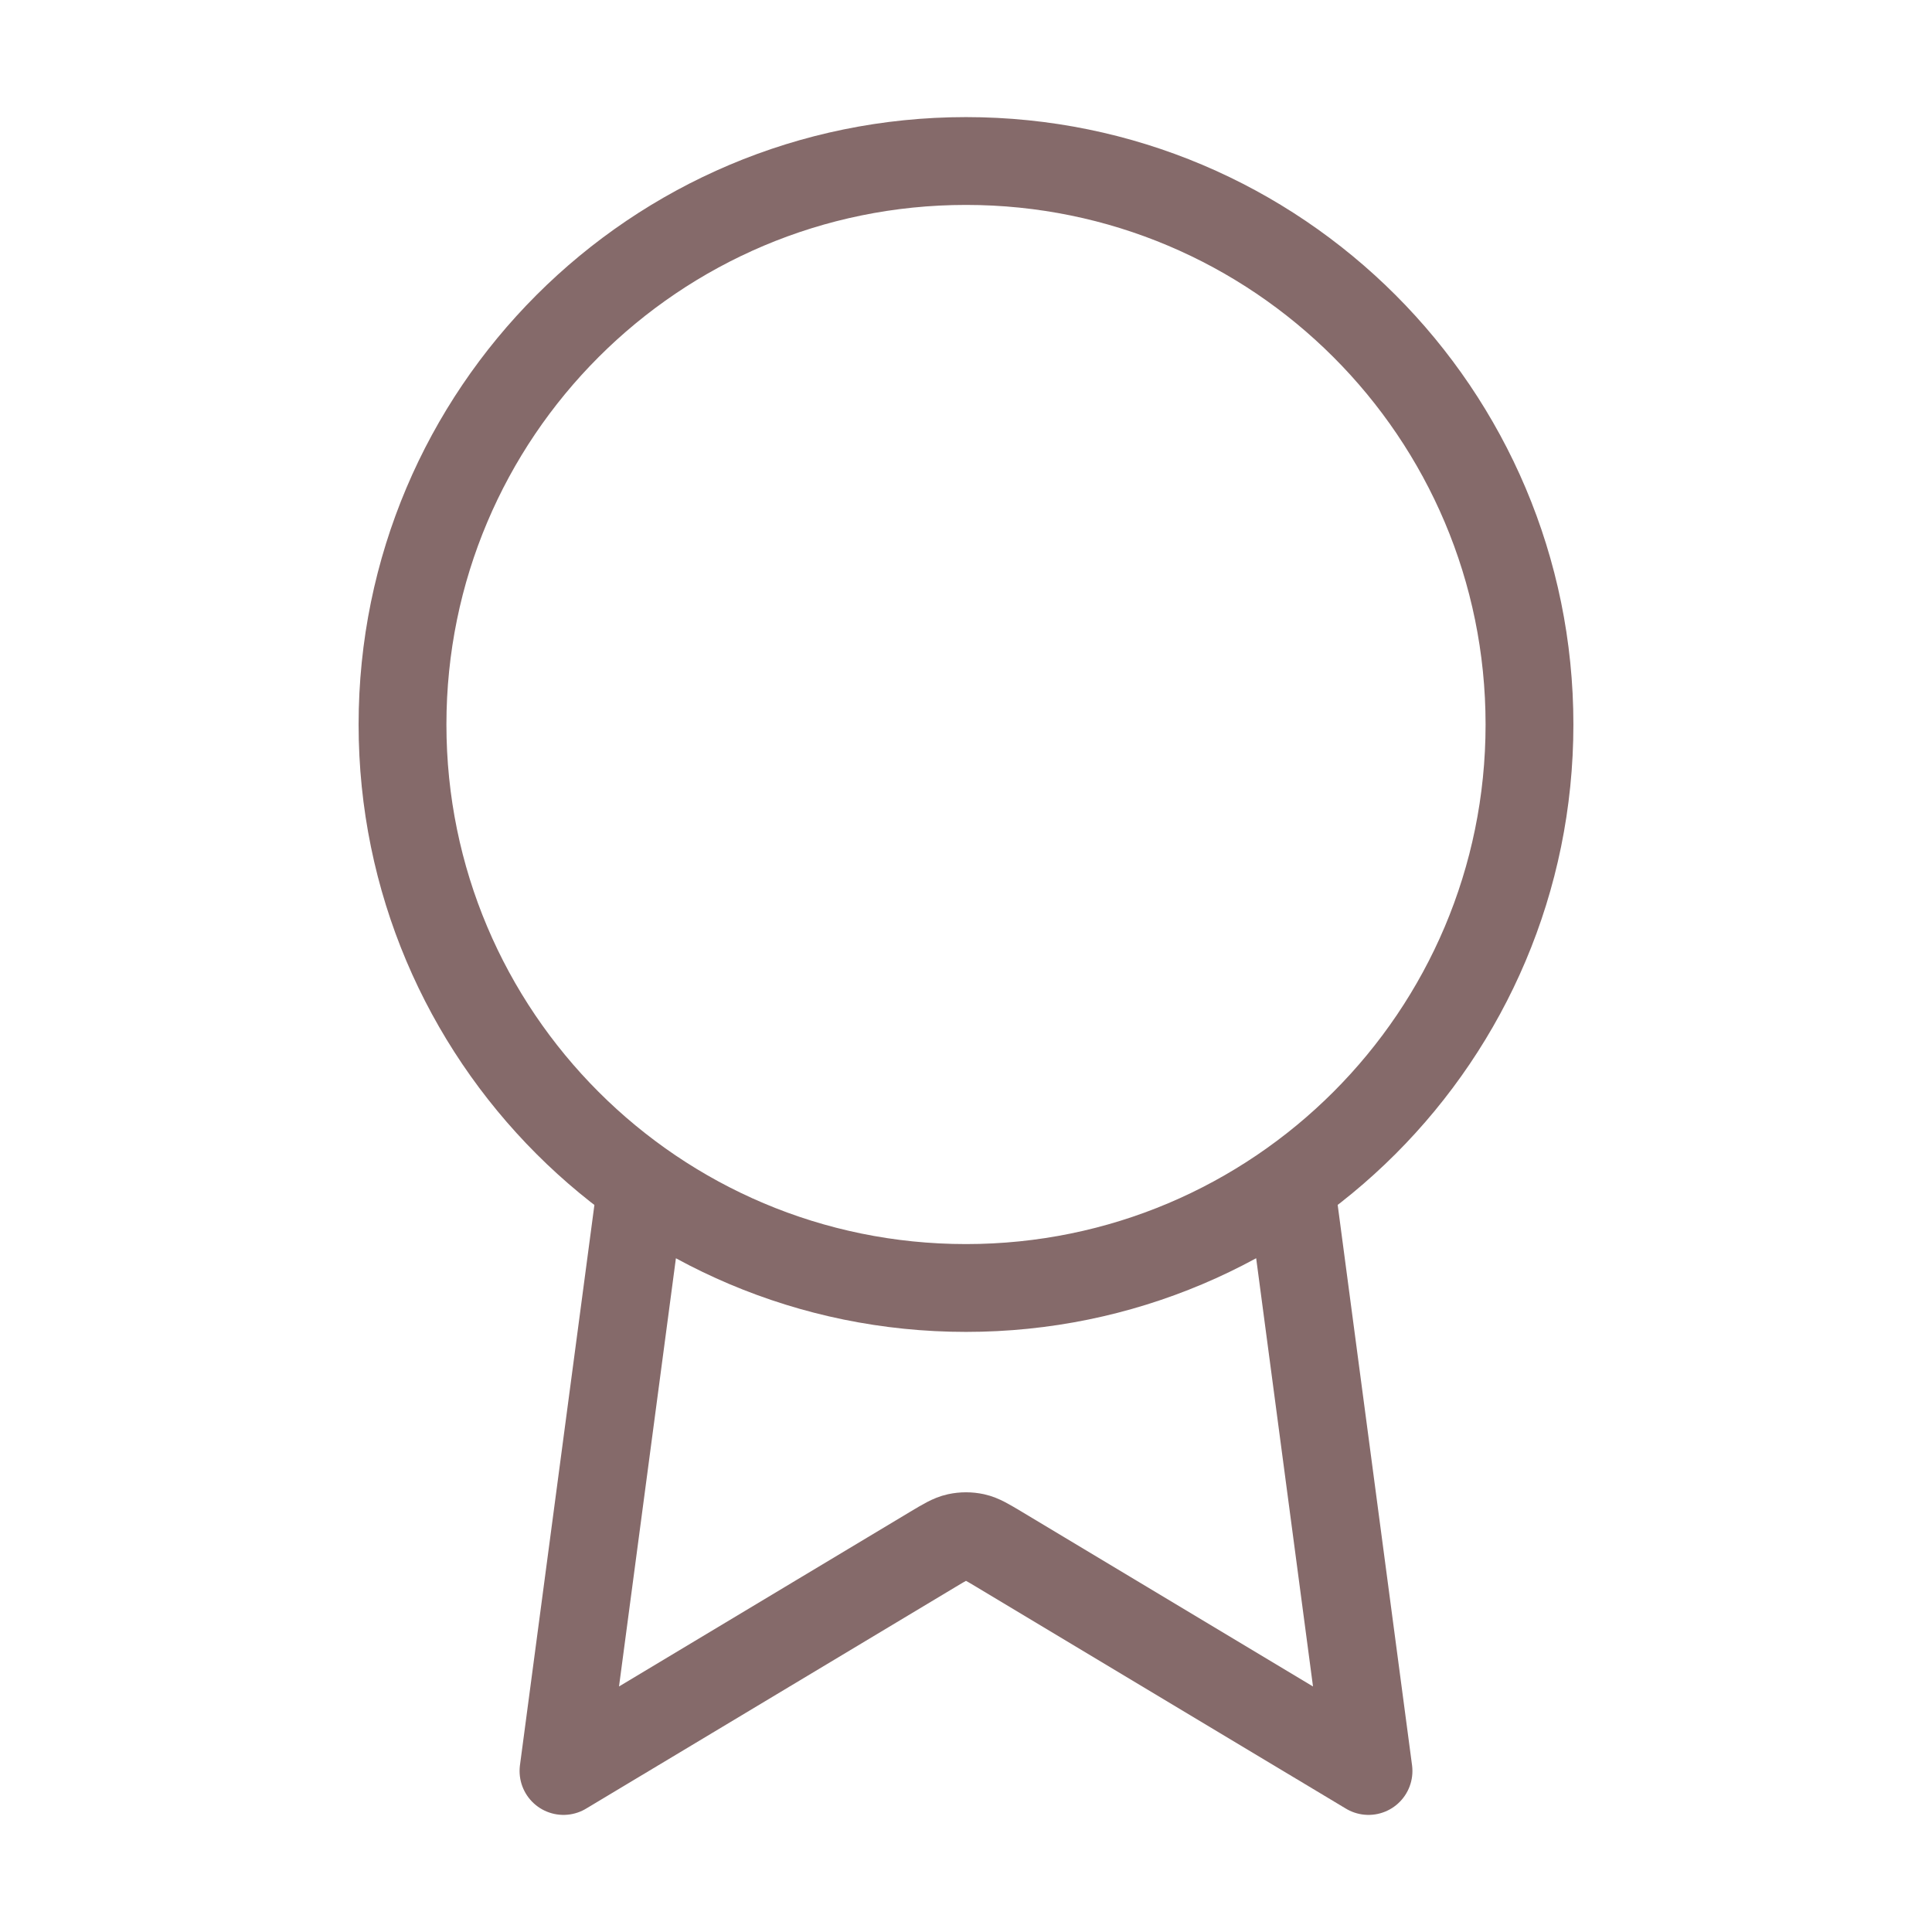<svg width="44" height="44" viewBox="0 0 44 44" fill="none" xmlns="http://www.w3.org/2000/svg">
<path d="M14.606 26.99L12.833 40.333L21.245 35.286C21.52 35.122 21.657 35.039 21.803 35.007C21.933 34.979 22.067 34.979 22.197 35.007C22.343 35.039 22.48 35.122 22.755 35.286L31.167 40.333L29.396 26.989M34.833 16.5C34.833 23.588 29.088 29.333 22 29.333C14.912 29.333 9.167 23.588 9.167 16.5C9.167 9.412 14.912 3.667 22 3.667C29.088 3.667 34.833 9.412 34.833 16.5Z" stroke="#856A6A" stroke-width="2" stroke-linecap="round" stroke-linejoin="round"/>
</svg>
